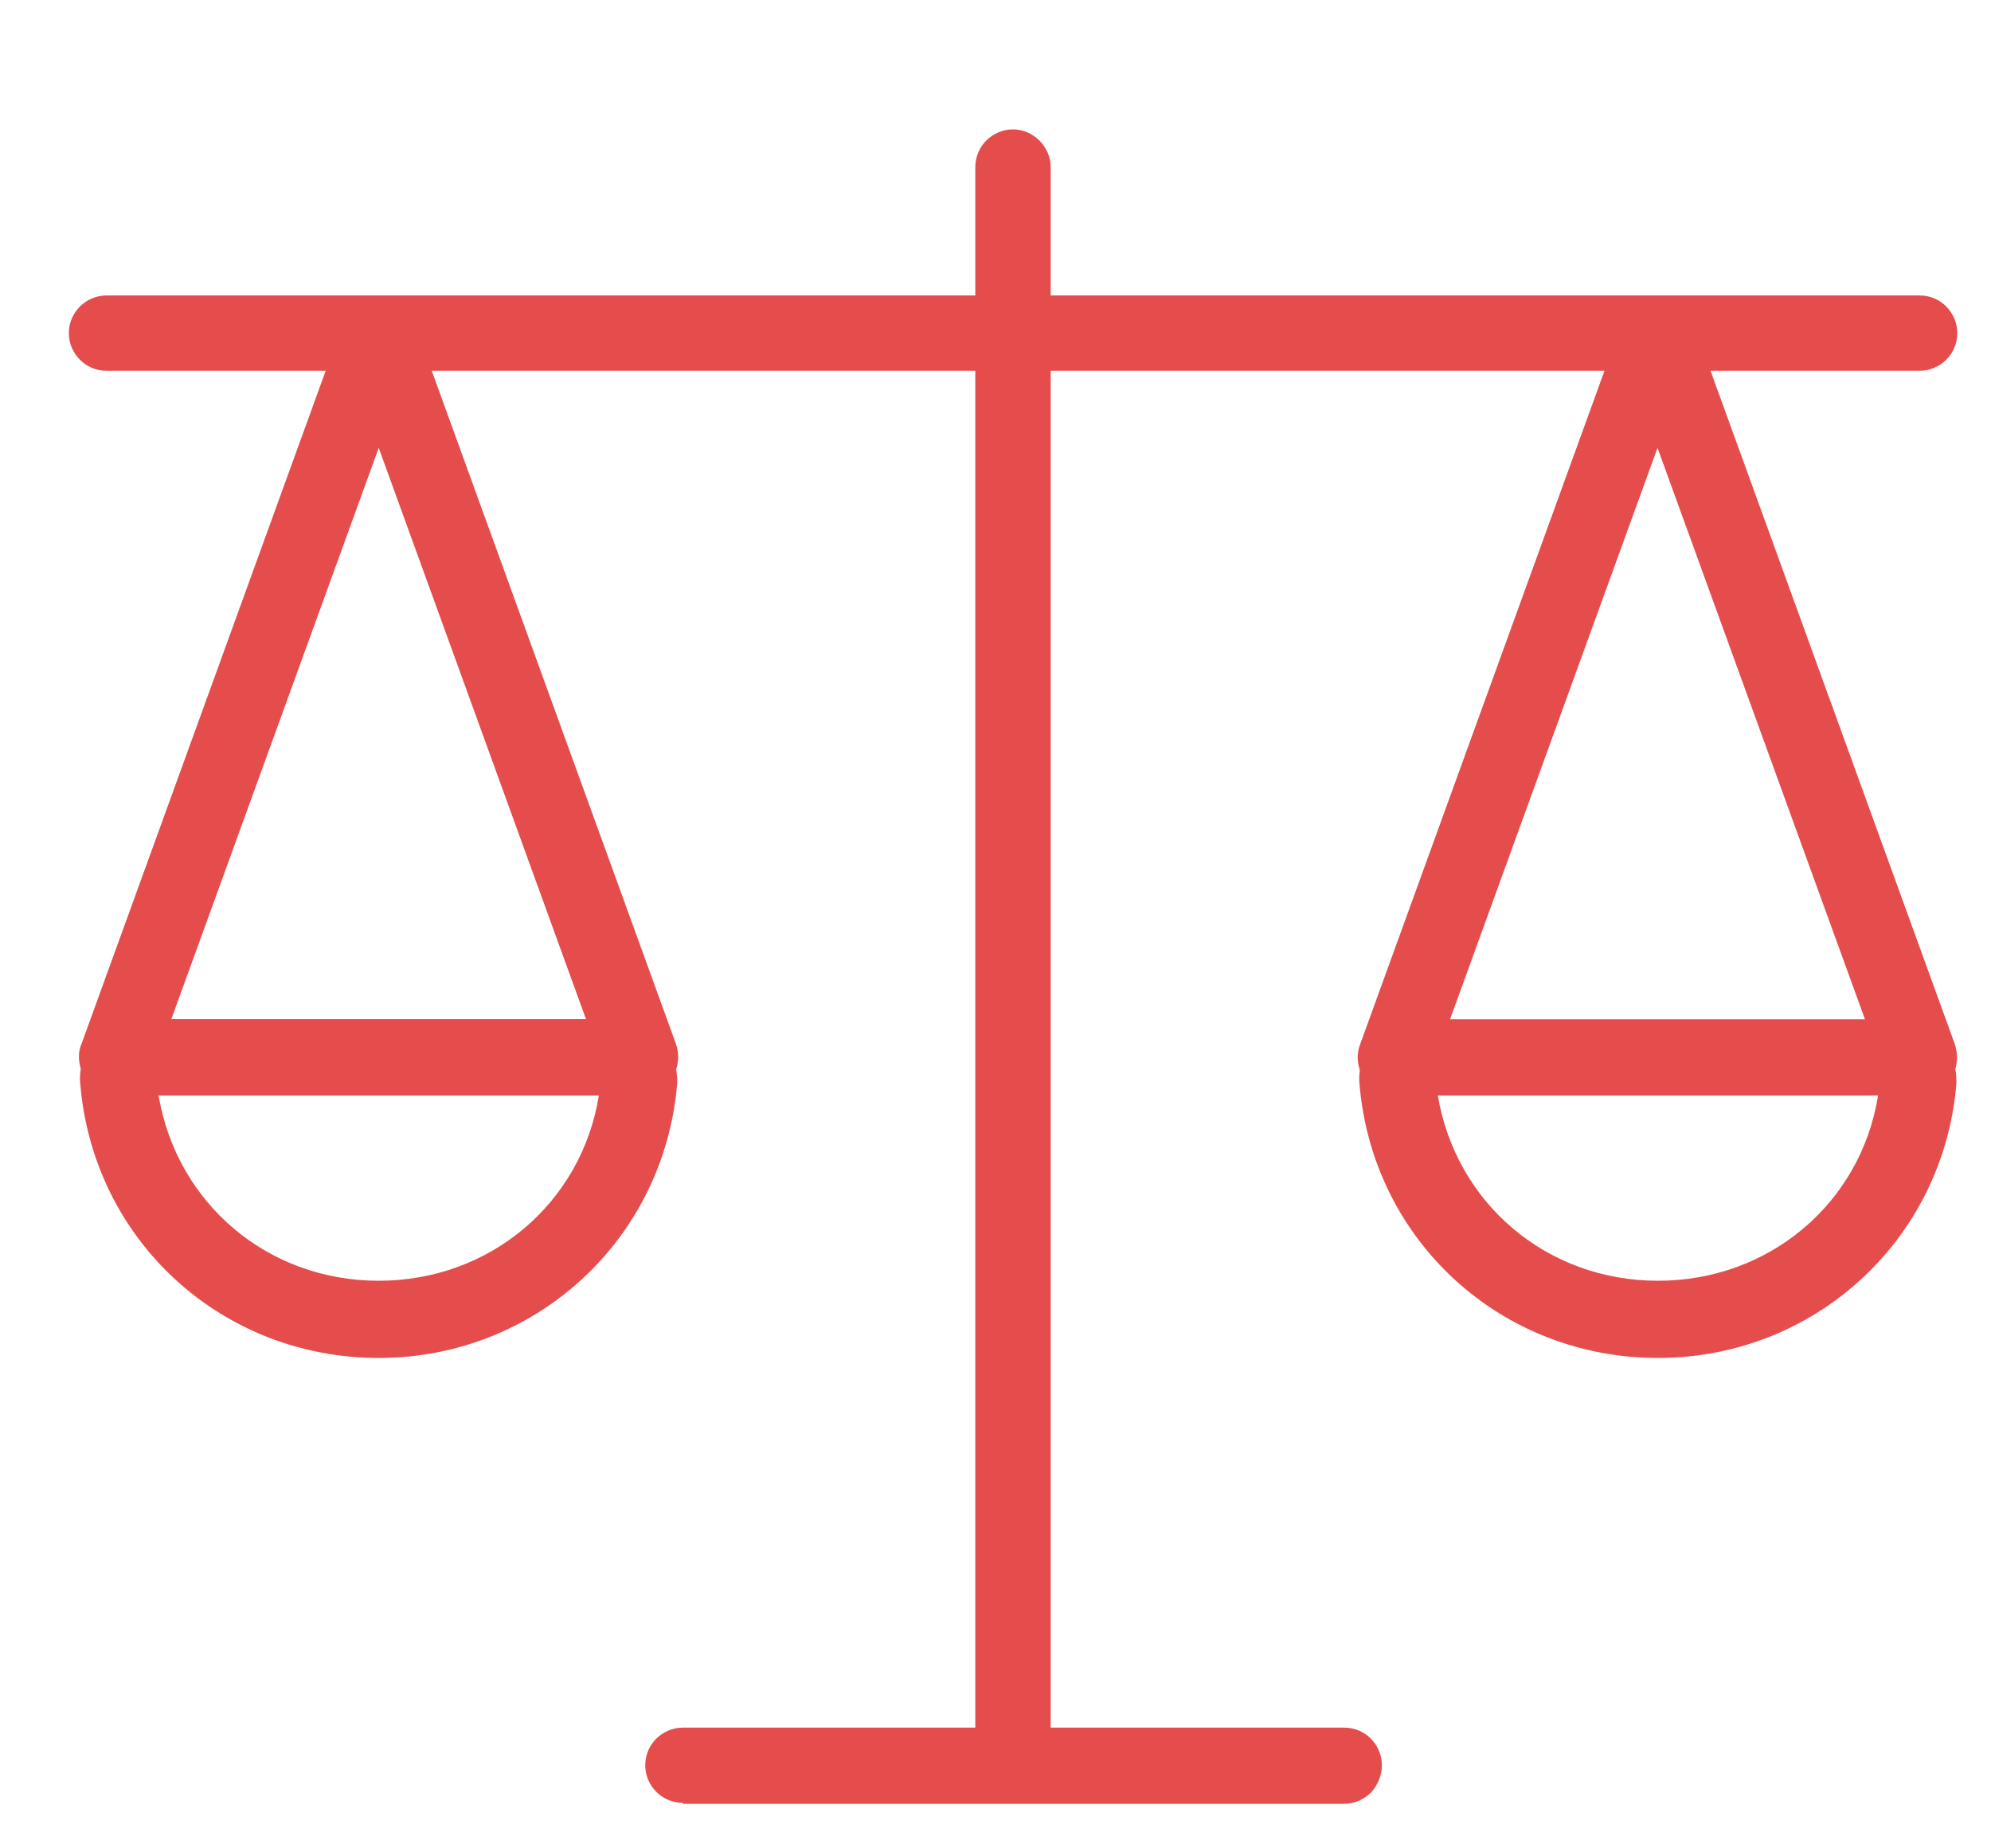 <svg width="14" height="13" viewBox="0 0 14 13" fill="none" xmlns="http://www.w3.org/2000/svg">
<path d="M4.802 12.68C4.653 12.68 4.537 12.558 4.537 12.416C4.537 12.266 4.659 12.151 4.802 12.151H9.452C9.602 12.151 9.717 12.273 9.717 12.416C9.717 12.484 9.69 12.552 9.642 12.606C9.595 12.653 9.527 12.687 9.452 12.687H4.802V12.68ZM0.749 2.608C0.6 2.608 0.484 2.485 0.484 2.343C0.484 2.194 0.607 2.078 0.749 2.078H13.498C13.648 2.078 13.763 2.2 13.763 2.343C13.763 2.492 13.641 2.608 13.498 2.608H0.749Z" fill="#E54D4D"/>
<path d="M4.799 12.545C4.724 12.545 4.663 12.483 4.663 12.409C4.663 12.334 4.724 12.273 4.799 12.273H9.449C9.524 12.273 9.578 12.334 9.578 12.409C9.578 12.443 9.565 12.477 9.544 12.504C9.517 12.531 9.483 12.545 9.449 12.545H4.799ZM0.746 2.479C0.671 2.479 0.617 2.417 0.617 2.343C0.617 2.268 0.678 2.207 0.746 2.207H13.495C13.57 2.207 13.631 2.268 13.631 2.343C13.631 2.417 13.57 2.479 13.495 2.479H0.746Z" fill="#E54D4D"/>
<path d="M7.123 12.578C6.974 12.578 6.858 12.456 6.858 12.313V1.175C6.858 1.026 6.98 0.91 7.123 0.91C7.266 0.91 7.388 1.032 7.388 1.175V12.313C7.388 12.456 7.272 12.578 7.123 12.578ZM2.663 9.551C1.563 9.551 0.66 8.73 0.565 7.63C0.551 7.515 0.592 7.399 0.674 7.311C0.755 7.223 0.871 7.168 0.986 7.168H4.333C4.455 7.168 4.57 7.223 4.652 7.311C4.733 7.399 4.767 7.515 4.761 7.63C4.665 8.723 3.763 9.551 2.663 9.551ZM1.115 7.705C1.244 8.465 1.882 9.008 2.663 9.008C3.443 9.008 4.088 8.465 4.211 7.705H1.115Z" fill="#E54D4D"/>
<path d="M7.126 12.443C7.052 12.443 6.991 12.382 6.991 12.307V1.169C6.991 1.094 7.052 1.033 7.126 1.033C7.201 1.033 7.255 1.094 7.255 1.169V12.307C7.262 12.389 7.201 12.443 7.126 12.443ZM2.666 9.416C1.634 9.416 0.792 8.642 0.704 7.617C0.697 7.536 0.725 7.461 0.779 7.4C0.833 7.339 0.915 7.305 0.996 7.305H4.343C4.424 7.305 4.506 7.339 4.56 7.4C4.614 7.461 4.642 7.536 4.635 7.617C4.54 8.642 3.698 9.416 2.666 9.416ZM0.976 7.665C1.084 8.527 1.797 9.151 2.666 9.151C3.535 9.151 4.248 8.527 4.356 7.665L4.37 7.576H0.962L0.976 7.665Z" fill="#E54D4D"/>
<path d="M11.658 9.551C10.558 9.551 9.655 8.73 9.56 7.63C9.547 7.515 9.587 7.399 9.669 7.311C9.75 7.223 9.866 7.169 9.981 7.169H13.328C13.45 7.169 13.566 7.223 13.647 7.311C13.729 7.399 13.762 7.515 13.756 7.63C13.661 8.723 12.758 9.551 11.658 9.551ZM10.11 7.705C10.239 8.465 10.877 9.008 11.658 9.008C12.439 9.008 13.084 8.465 13.206 7.705H10.11ZM4.503 7.705C4.387 7.705 4.292 7.637 4.251 7.528L2.663 3.15L1.074 7.528C1.034 7.63 0.939 7.705 0.823 7.705C0.789 7.705 0.762 7.698 0.728 7.684C0.667 7.664 0.613 7.61 0.579 7.549C0.552 7.481 0.545 7.406 0.572 7.345L2.31 2.553C2.364 2.404 2.5 2.309 2.663 2.309C2.819 2.309 2.962 2.404 3.016 2.553L4.754 7.345C4.801 7.481 4.733 7.637 4.591 7.691C4.564 7.705 4.53 7.705 4.503 7.705Z" fill="#E54D4D"/>
<path d="M11.656 9.415C10.624 9.415 9.782 8.642 9.687 7.617C9.68 7.542 9.707 7.46 9.762 7.399C9.816 7.338 9.897 7.304 9.979 7.304H13.326C13.407 7.304 13.489 7.338 13.543 7.399C13.597 7.46 13.624 7.535 13.618 7.617C13.529 8.642 12.688 9.415 11.656 9.415ZM9.965 7.664C10.074 8.526 10.787 9.151 11.656 9.151C12.525 9.151 13.238 8.526 13.346 7.664L13.36 7.576H9.952L9.965 7.664ZM0.821 7.576C0.807 7.576 0.787 7.576 0.773 7.569C0.739 7.555 0.712 7.535 0.699 7.501C0.685 7.467 0.685 7.433 0.692 7.399L2.43 2.607C2.464 2.512 2.552 2.451 2.654 2.451C2.756 2.451 2.844 2.512 2.878 2.607L4.616 7.399C4.643 7.467 4.609 7.542 4.534 7.569C4.521 7.576 4.5 7.576 4.487 7.576C4.433 7.576 4.378 7.542 4.358 7.488L2.647 2.757L0.93 7.488C0.93 7.542 0.875 7.576 0.821 7.576Z" fill="#E54D4D"/>
<path d="M13.495 7.705C13.379 7.705 13.284 7.637 13.244 7.528L11.655 3.15L10.066 7.528C10.033 7.63 9.931 7.705 9.815 7.705C9.781 7.705 9.754 7.698 9.72 7.684C9.652 7.664 9.598 7.61 9.571 7.549C9.544 7.488 9.537 7.413 9.564 7.345L11.302 2.553C11.356 2.404 11.492 2.309 11.655 2.309C11.811 2.309 11.954 2.404 12.008 2.553L13.746 7.345C13.793 7.488 13.726 7.637 13.59 7.691C13.556 7.705 13.529 7.705 13.495 7.705Z" fill="#E54D4D"/>
<path d="M9.821 7.576C9.807 7.576 9.787 7.576 9.773 7.569C9.739 7.555 9.712 7.535 9.699 7.501C9.685 7.467 9.685 7.433 9.692 7.399L11.43 2.607C11.464 2.512 11.552 2.451 11.654 2.451C11.756 2.451 11.844 2.512 11.878 2.607L13.616 7.399C13.643 7.467 13.609 7.542 13.534 7.569C13.521 7.576 13.507 7.576 13.487 7.576C13.432 7.576 13.378 7.542 13.358 7.488L11.647 2.763L9.93 7.488C9.93 7.542 9.875 7.576 9.821 7.576Z" fill="#E54D4D"/>
</svg>
